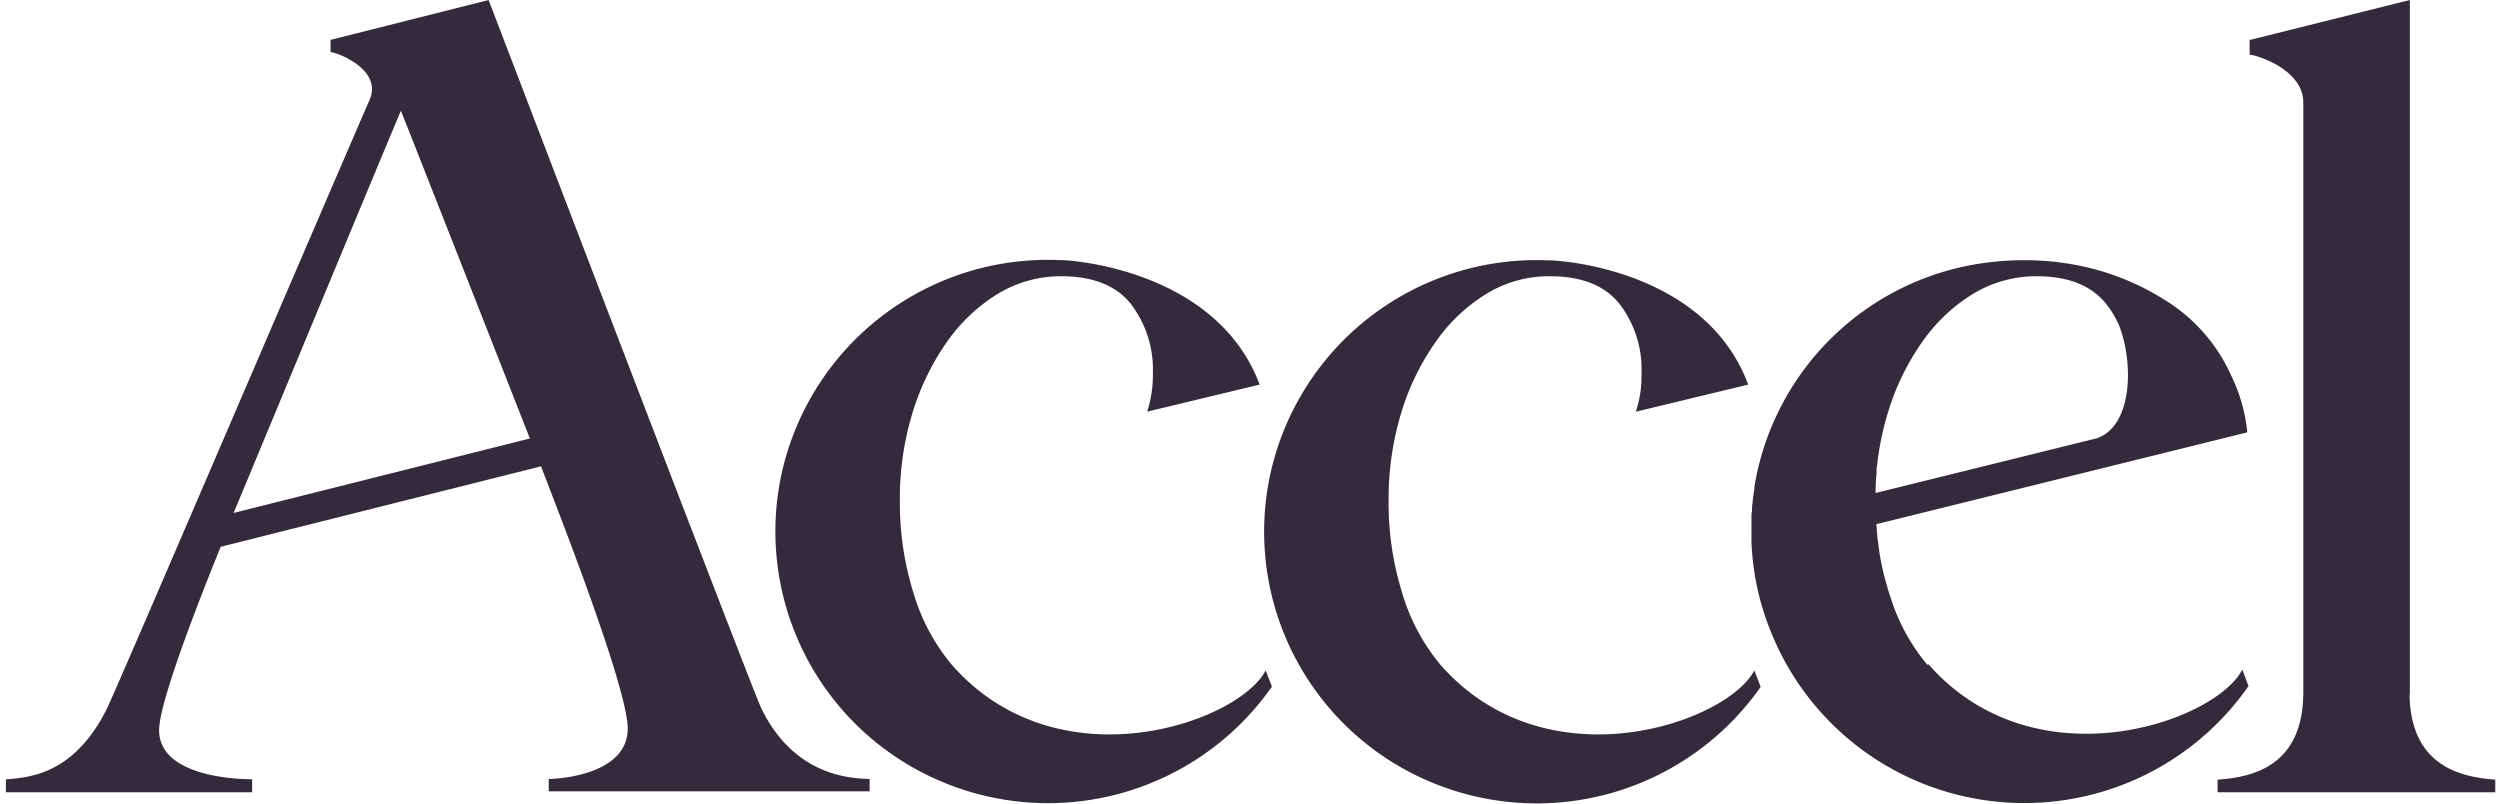<svg xmlns="http://www.w3.org/2000/svg" width="56" height="18" viewBox="0 0 56 18">
    <g fill="#332B3C" fill-rule="nonzero">
        <path d="M43.173 14.892a4.406 4.406 0 0 1-.817-1.486l-.045-.137c-.016-.048-.031-.106-.049-.167l-.03-.104-.049-.19-.025-.114a7.592 7.592 0 0 1-.061-.332 1.01 1.01 0 0 0-.018-.122c0-.066-.018-.132-.026-.2a1.111 1.111 0 0 0-.012-.13c0-.043 0-.111-.016-.167l8.314-2.058a3.675 3.675 0 0 0-.359-1.268 3.807 3.807 0 0 0-1.438-1.666 5.716 5.716 0 0 0-2.314-.86l-.137-.02a6.522 6.522 0 0 0-1.492 0 6.048 6.048 0 0 0-5.3 5.03v.051a5.439 5.439 0 0 0-.038.254c0 .053-.013.109-.015.164a.505.505 0 0 1-.013.14v.633a5.93 5.93 0 0 0 .443 2.029 6.106 6.106 0 0 0 4.987 3.778 6.119 6.119 0 0 0 5.704-2.582l-.14-.37c-.59 1.169-4.64 2.601-7.03-.119l-.024.013zm3.778-5.07l-4.938 1.221c0-.149.007-.298.023-.446v-.056a.74.74 0 0 1 .015-.147 6.177 6.177 0 0 1 .234-1.136 5.497 5.497 0 0 1 .764-1.586 3.812 3.812 0 0 1 1.132-1.08 2.722 2.722 0 0 1 1.441-.404c.708 0 1.226.207 1.555.619.116.144.211.303.286.472.336.846.313 2.281-.512 2.545V9.82zm-18.6 5.194c-.593 1.164-4.64 2.599-7.03-.124a4.494 4.494 0 0 1-.86-1.613 6.759 6.759 0 0 1-.304-2.076 6.582 6.582 0 0 1 .278-1.94c.17-.565.427-1.1.764-1.586.3-.436.686-.805 1.135-1.085a2.722 2.722 0 0 1 1.44-.404c.708 0 1.227.208 1.556.619.341.447.516.998.494 1.56.005.289-.038.578-.128.854l2.52-.606c-.916-2.454-3.955-2.79-4.513-2.79a6.105 6.105 0 0 0-6.178 4.71 6.078 6.078 0 0 0 3.474 6.933 6.124 6.124 0 0 0 7.492-2.087l-.14-.365z"/>
        <path d="M39.297 15.016c-.593 1.164-4.64 2.599-7.03-.124a4.489 4.489 0 0 1-.859-1.613 6.759 6.759 0 0 1-.303-2.076 6.582 6.582 0 0 1 .278-1.94 5.467 5.467 0 0 1 .764-1.586 3.811 3.811 0 0 1 1.132-1.085 2.678 2.678 0 0 1 1.441-.404c.708 0 1.226.206 1.555.617.343.446.518 1 .494 1.561.008.291-.035.58-.127.857l2.517-.608c-.911-2.462-3.95-2.784-4.508-2.784a6.105 6.105 0 0 0-6.178 4.709 6.078 6.078 0 0 0 3.474 6.933 6.124 6.124 0 0 0 7.492-2.087l-.142-.37zm14.684.543V0l-3.563.89h-.026v.335c.125 0 1.202.319 1.202 1.07v13.208c0 1.665-1.146 1.909-1.92 1.96v.283h6.22v-.283c-.765-.054-1.895-.297-1.92-1.904h.007zM10.945 0L7.43.887h-.025v.28c.124 0 1.17.38.875 1.067-1.32 3.042-5.666 13.198-5.892 13.654C1.624 17.41.57 17.41.132 17.46v.286h5.516v-.291s-2.084.038-2.084-1.1c0-.685 1.081-3.375 1.38-4.107l7.177-1.803c0 .046 1.94 4.863 1.94 5.872 0 1.097-1.718 1.133-1.769 1.133v.276h7.188v-.276c-.39-.018-1.672-.036-2.428-1.585C16.848 15.44 10.945 0 10.945 0zm.917 9.824L5.233 11.49C5.27 11.408 8.88 2.7 8.98 2.482c.15.363 2.89 7.342 2.89 7.342h-.008z"/>
    </g>
</svg>
